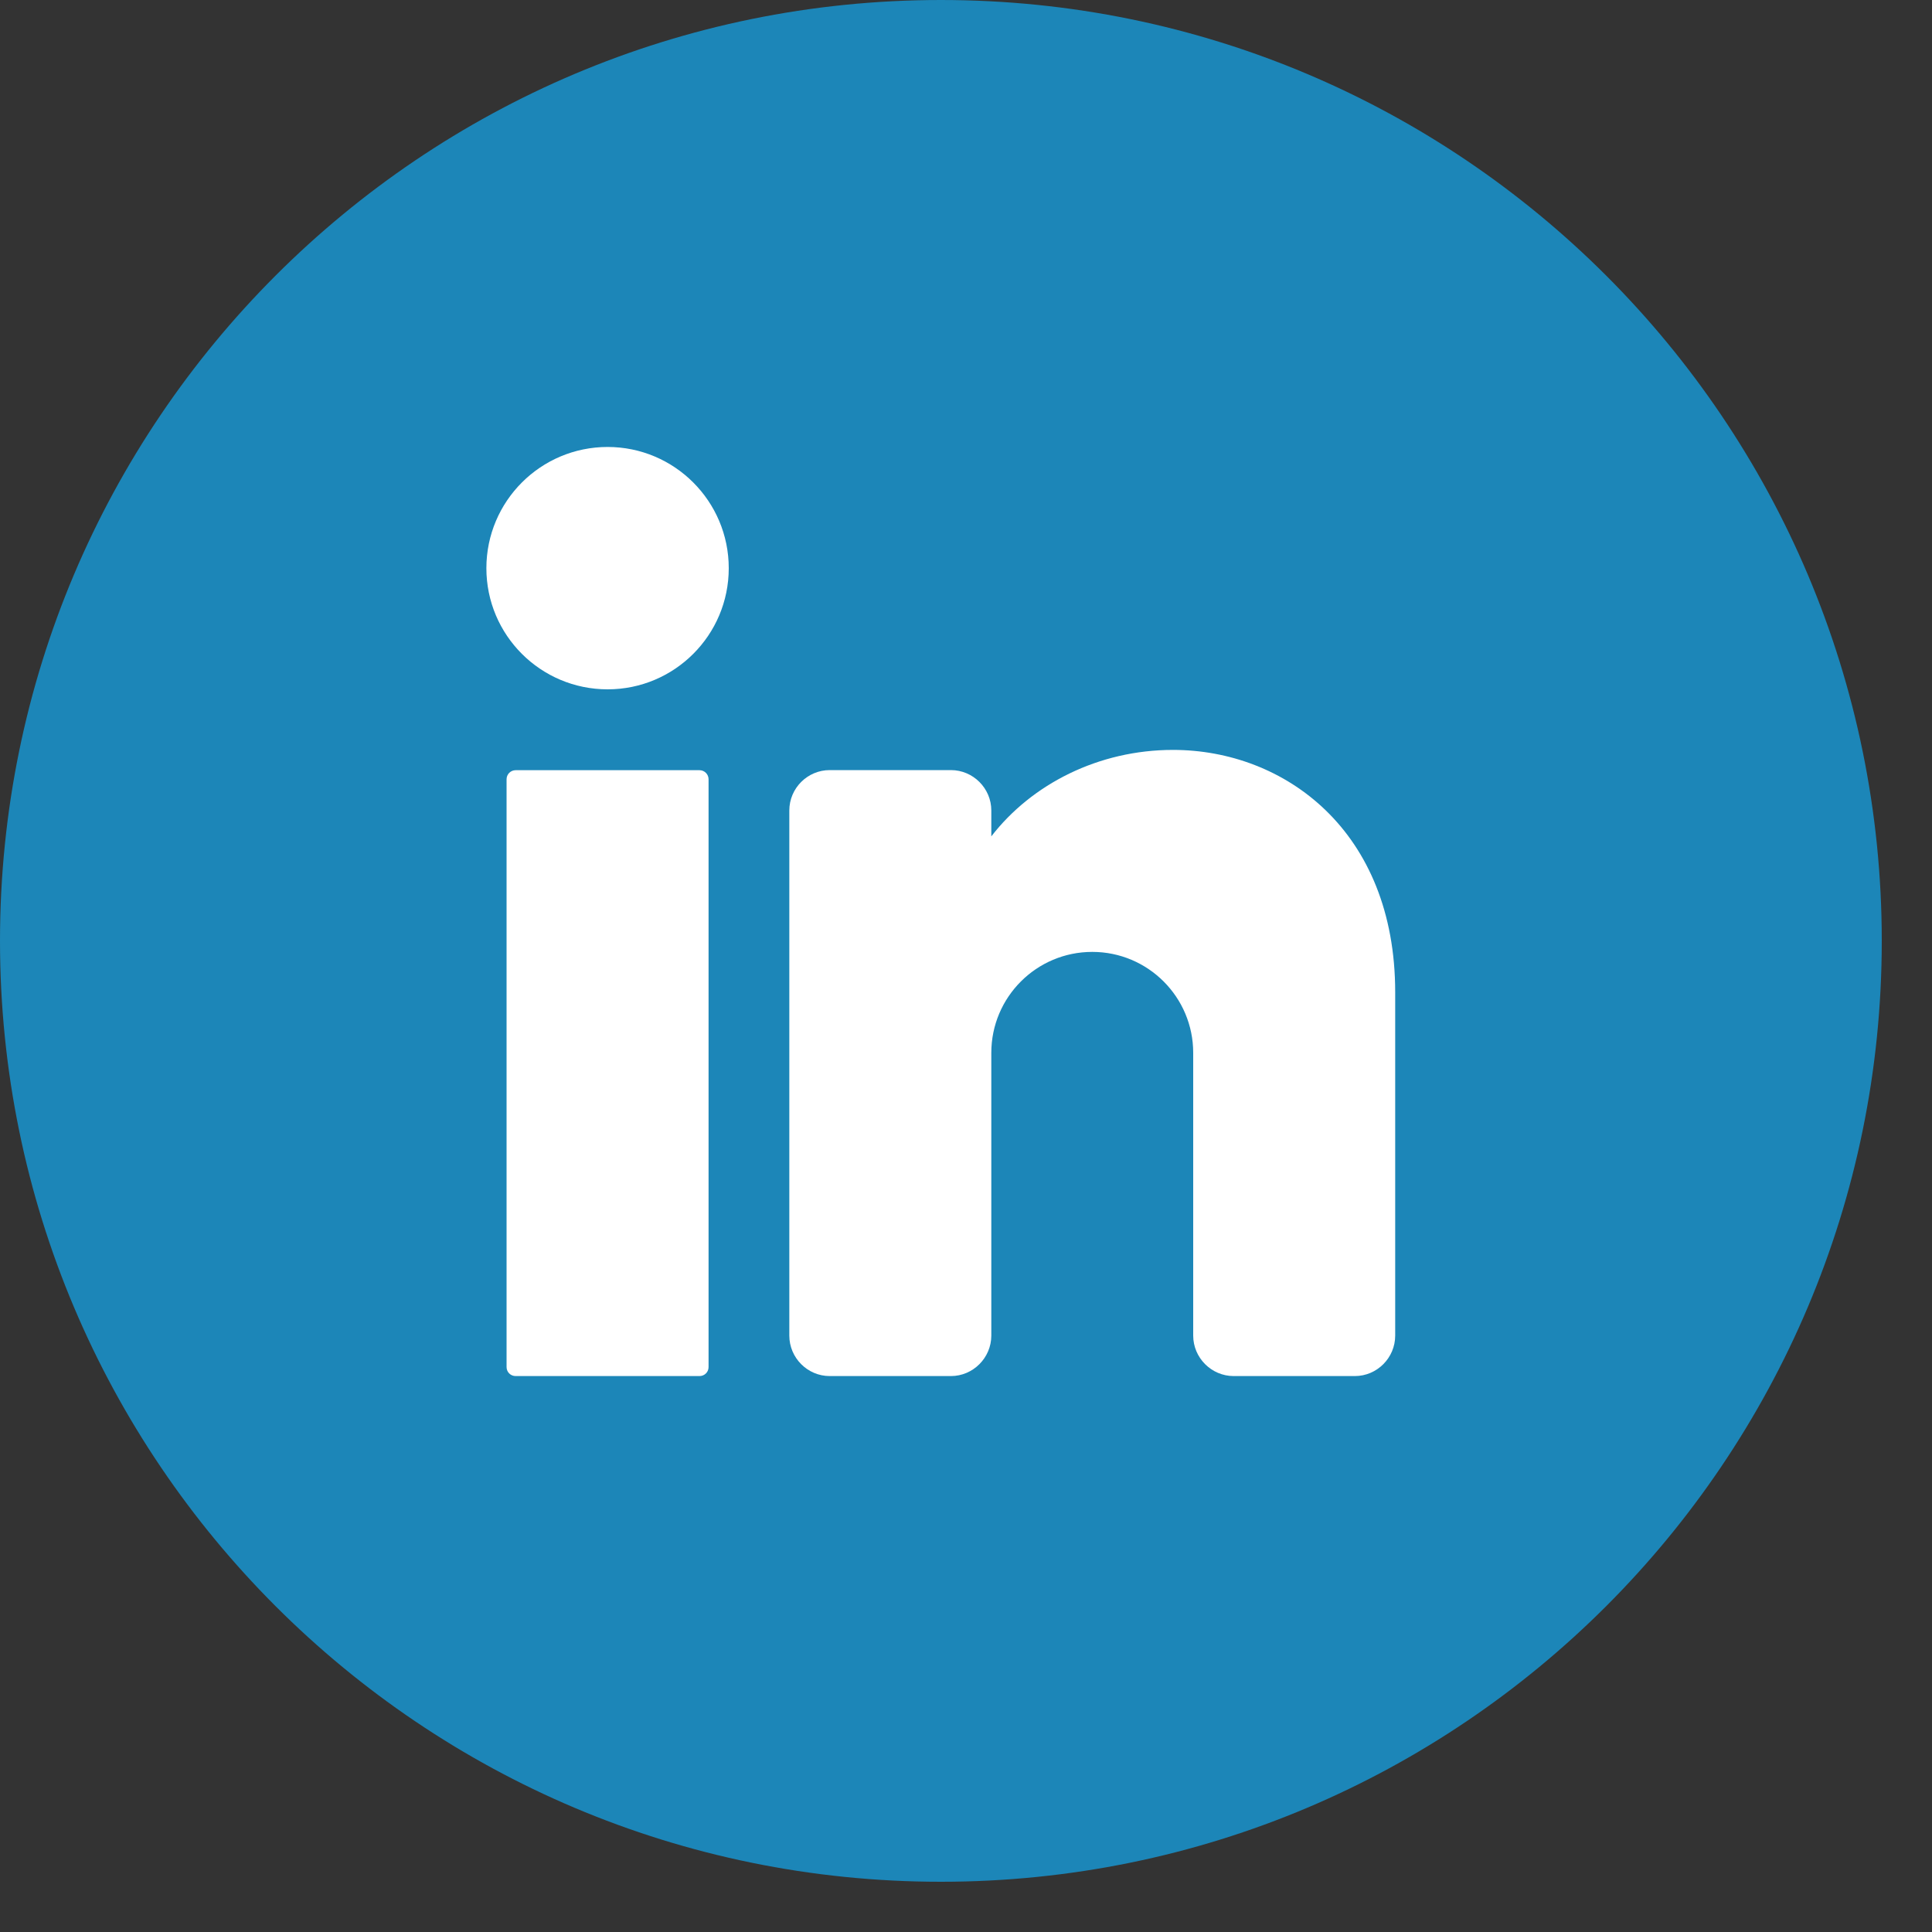 <svg width="20" height="20" viewBox="0 0 20 20" fill="none" xmlns="http://www.w3.org/2000/svg">
<rect x="0" y="0" width="20" height="20" fill="#333333" stroke="none"/>
<path d="M19.48 9.74C19.48 15.119 15.119 19.48 9.74 19.48C4.361 19.48 0 15.119 0 9.74C0 4.361 4.361 0 9.74 0C15.119 0 19.48 4.361 19.48 9.74Z" fill="#1C86B8"/>
<path d="M6.29 7.136C6.982 7.136 7.544 6.575 7.544 5.882C7.544 5.189 6.982 4.627 6.29 4.627C5.597 4.627 5.035 5.189 5.035 5.882C5.035 6.575 5.597 7.136 6.29 7.136Z" fill="white"/>
<path d="M7.241 7.973H5.338C5.286 7.973 5.244 8.015 5.244 8.067V14.152C5.244 14.204 5.286 14.245 5.338 14.245H7.241C7.293 14.245 7.335 14.204 7.335 14.152V8.067C7.335 8.015 7.293 7.973 7.241 7.973Z" fill="white"/>
<path d="M14.443 10.272V13.826C14.443 14.056 14.255 14.245 14.025 14.245H12.771C12.541 14.245 12.352 14.056 12.352 13.826V10.899C12.352 10.322 11.884 9.854 11.307 9.854C10.73 9.854 10.262 10.322 10.262 10.899V13.826C10.262 14.056 10.073 14.245 9.844 14.245H8.589C8.359 14.245 8.171 14.056 8.171 13.826V8.39C8.171 8.16 8.359 7.972 8.589 7.972H9.844C10.073 7.972 10.262 8.16 10.262 8.39V8.658C10.68 8.117 11.372 7.763 12.143 7.763C13.297 7.763 14.443 8.6 14.443 10.272Z" fill="white"/>
</svg>
